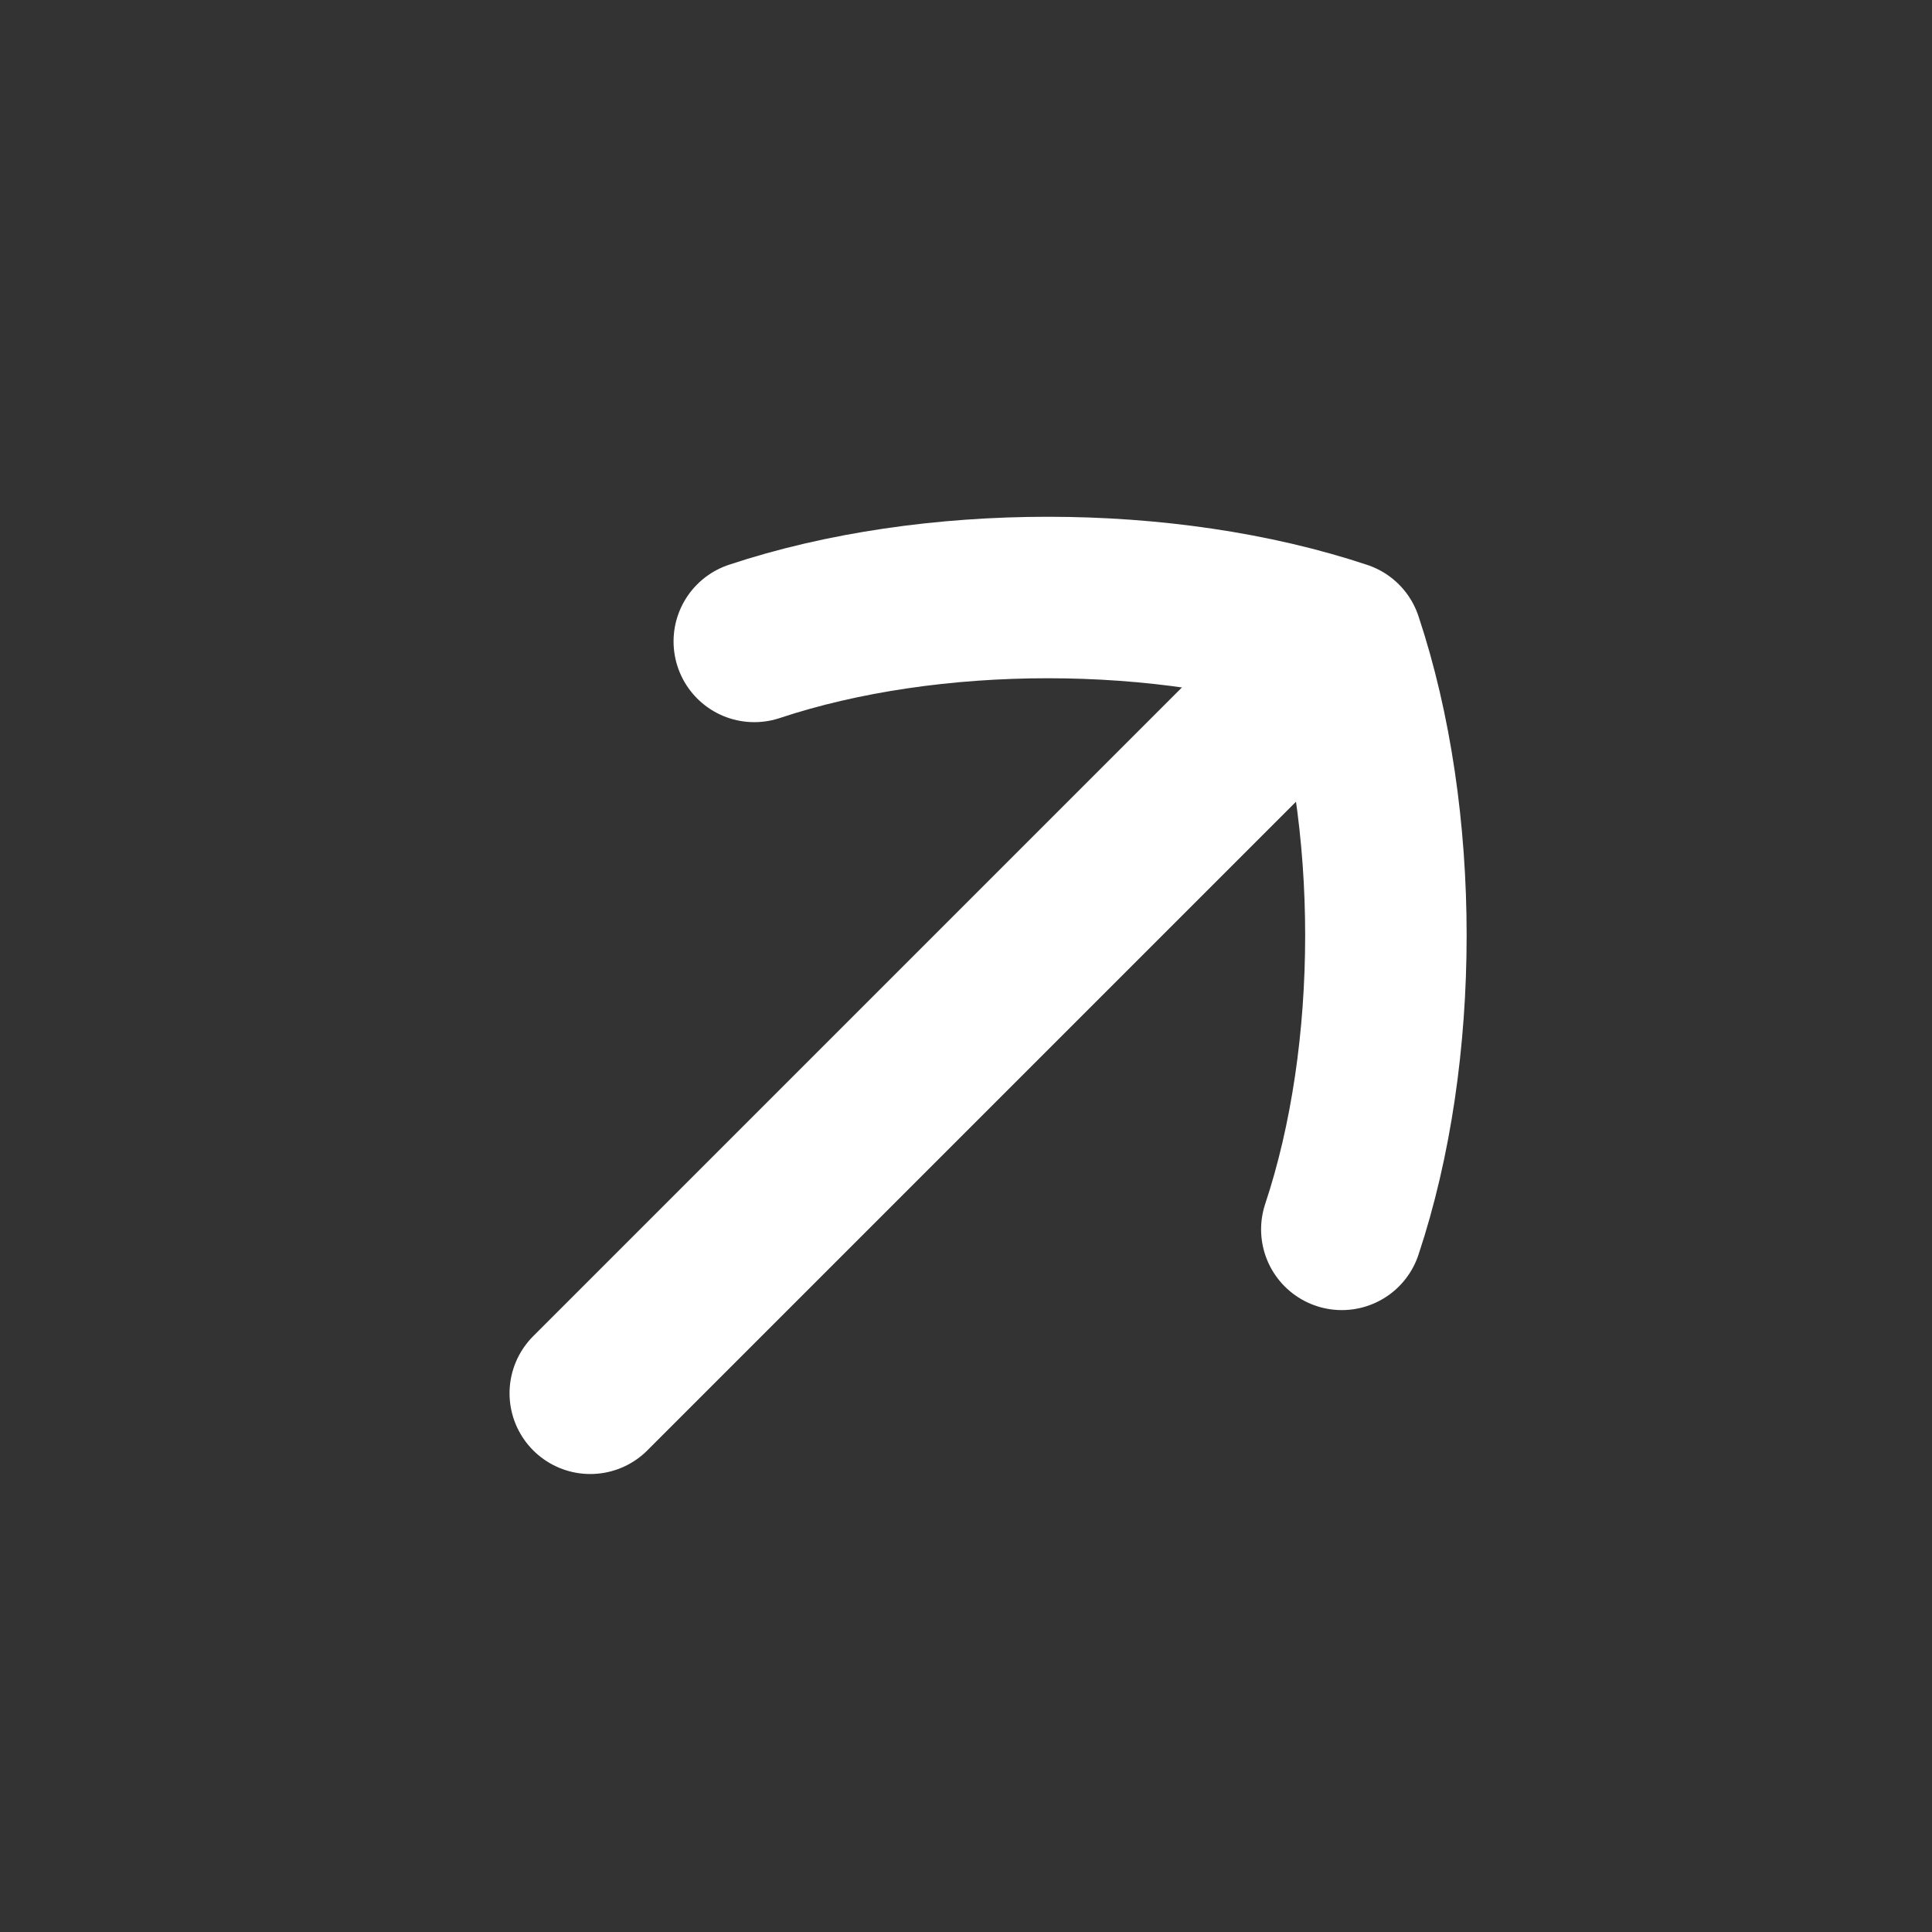 <svg width="19" height="19" viewBox="0 0 19 19" fill="none" xmlns="http://www.w3.org/2000/svg">
<rect x="0" y="0" width="19" height="19" fill="#333333" stroke="none"/>
<path d="M7.418 6.308C9.15 5.732 11.462 5.732 13.196 6.309C13.774 8.044 13.774 10.354 13.196 12.09" stroke="white" stroke-width="1.588" stroke-linecap="round" stroke-linejoin="round"/>
<path d="M5.805 13.702L13.165 6.342" stroke="white" stroke-width="1.588" stroke-linecap="round" stroke-linejoin="round"/>
</svg>
